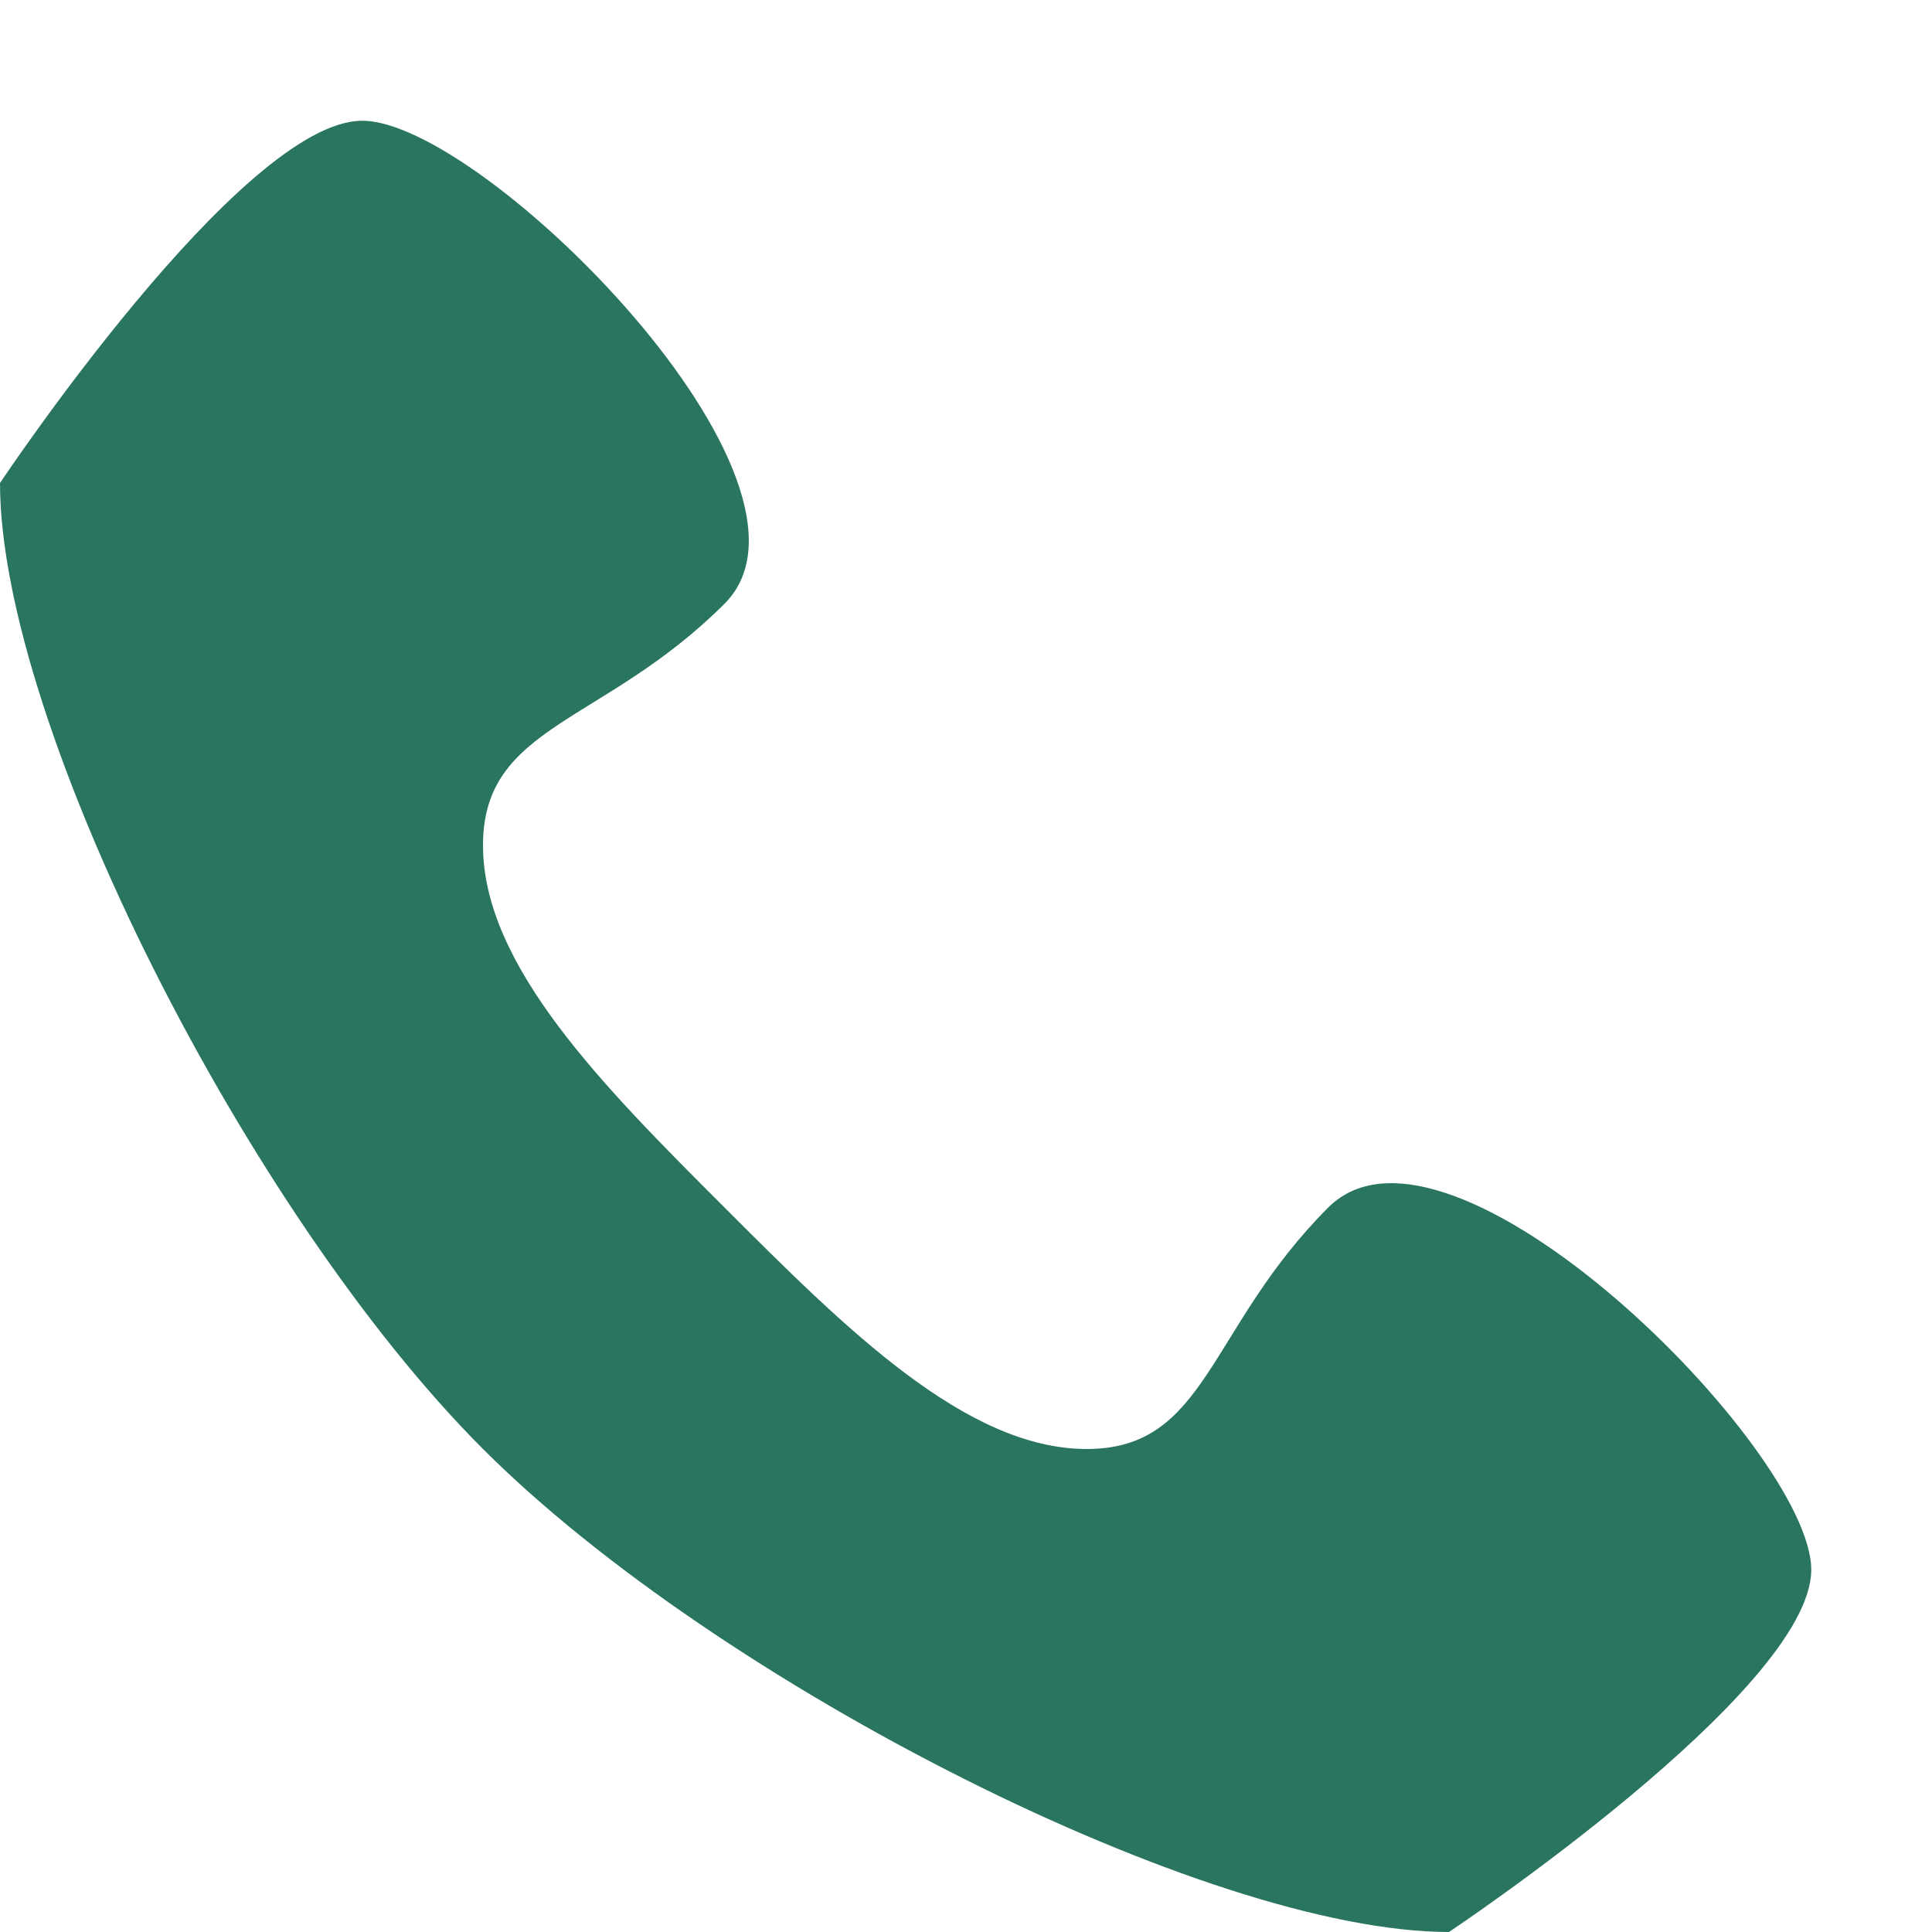 <?xml version="1.0" encoding="utf-8"?>
<!-- Generator: Adobe Illustrator 16.0.0, SVG Export Plug-In . SVG Version: 6.00 Build 0)  -->
<!DOCTYPE svg PUBLIC "-//W3C//DTD SVG 1.1//EN" "http://www.w3.org/Graphics/SVG/1.1/DTD/svg11.dtd">
<svg version="1.1" id="Layer_1" xmlns="http://www.w3.org/2000/svg" xmlns:xlink="http://www.w3.org/1999/xlink" x="0px" y="0px"
	 width="32px" height="32px" viewBox="0 0 32 32" enable-background="new 0 0 32 32" xml:space="preserve">
<path fill="#2A7560" d="M22,20c-2,2-2,4-4,4s-4-2-6-4s-4-4-4-6s2-2,4-4S8,2,6,2S0,8,0,8c0,4,4.109,12.109,8,16s12,8,16,8
	c0,0,6-4,6-6S24,18,22,20z"/>
</svg>
